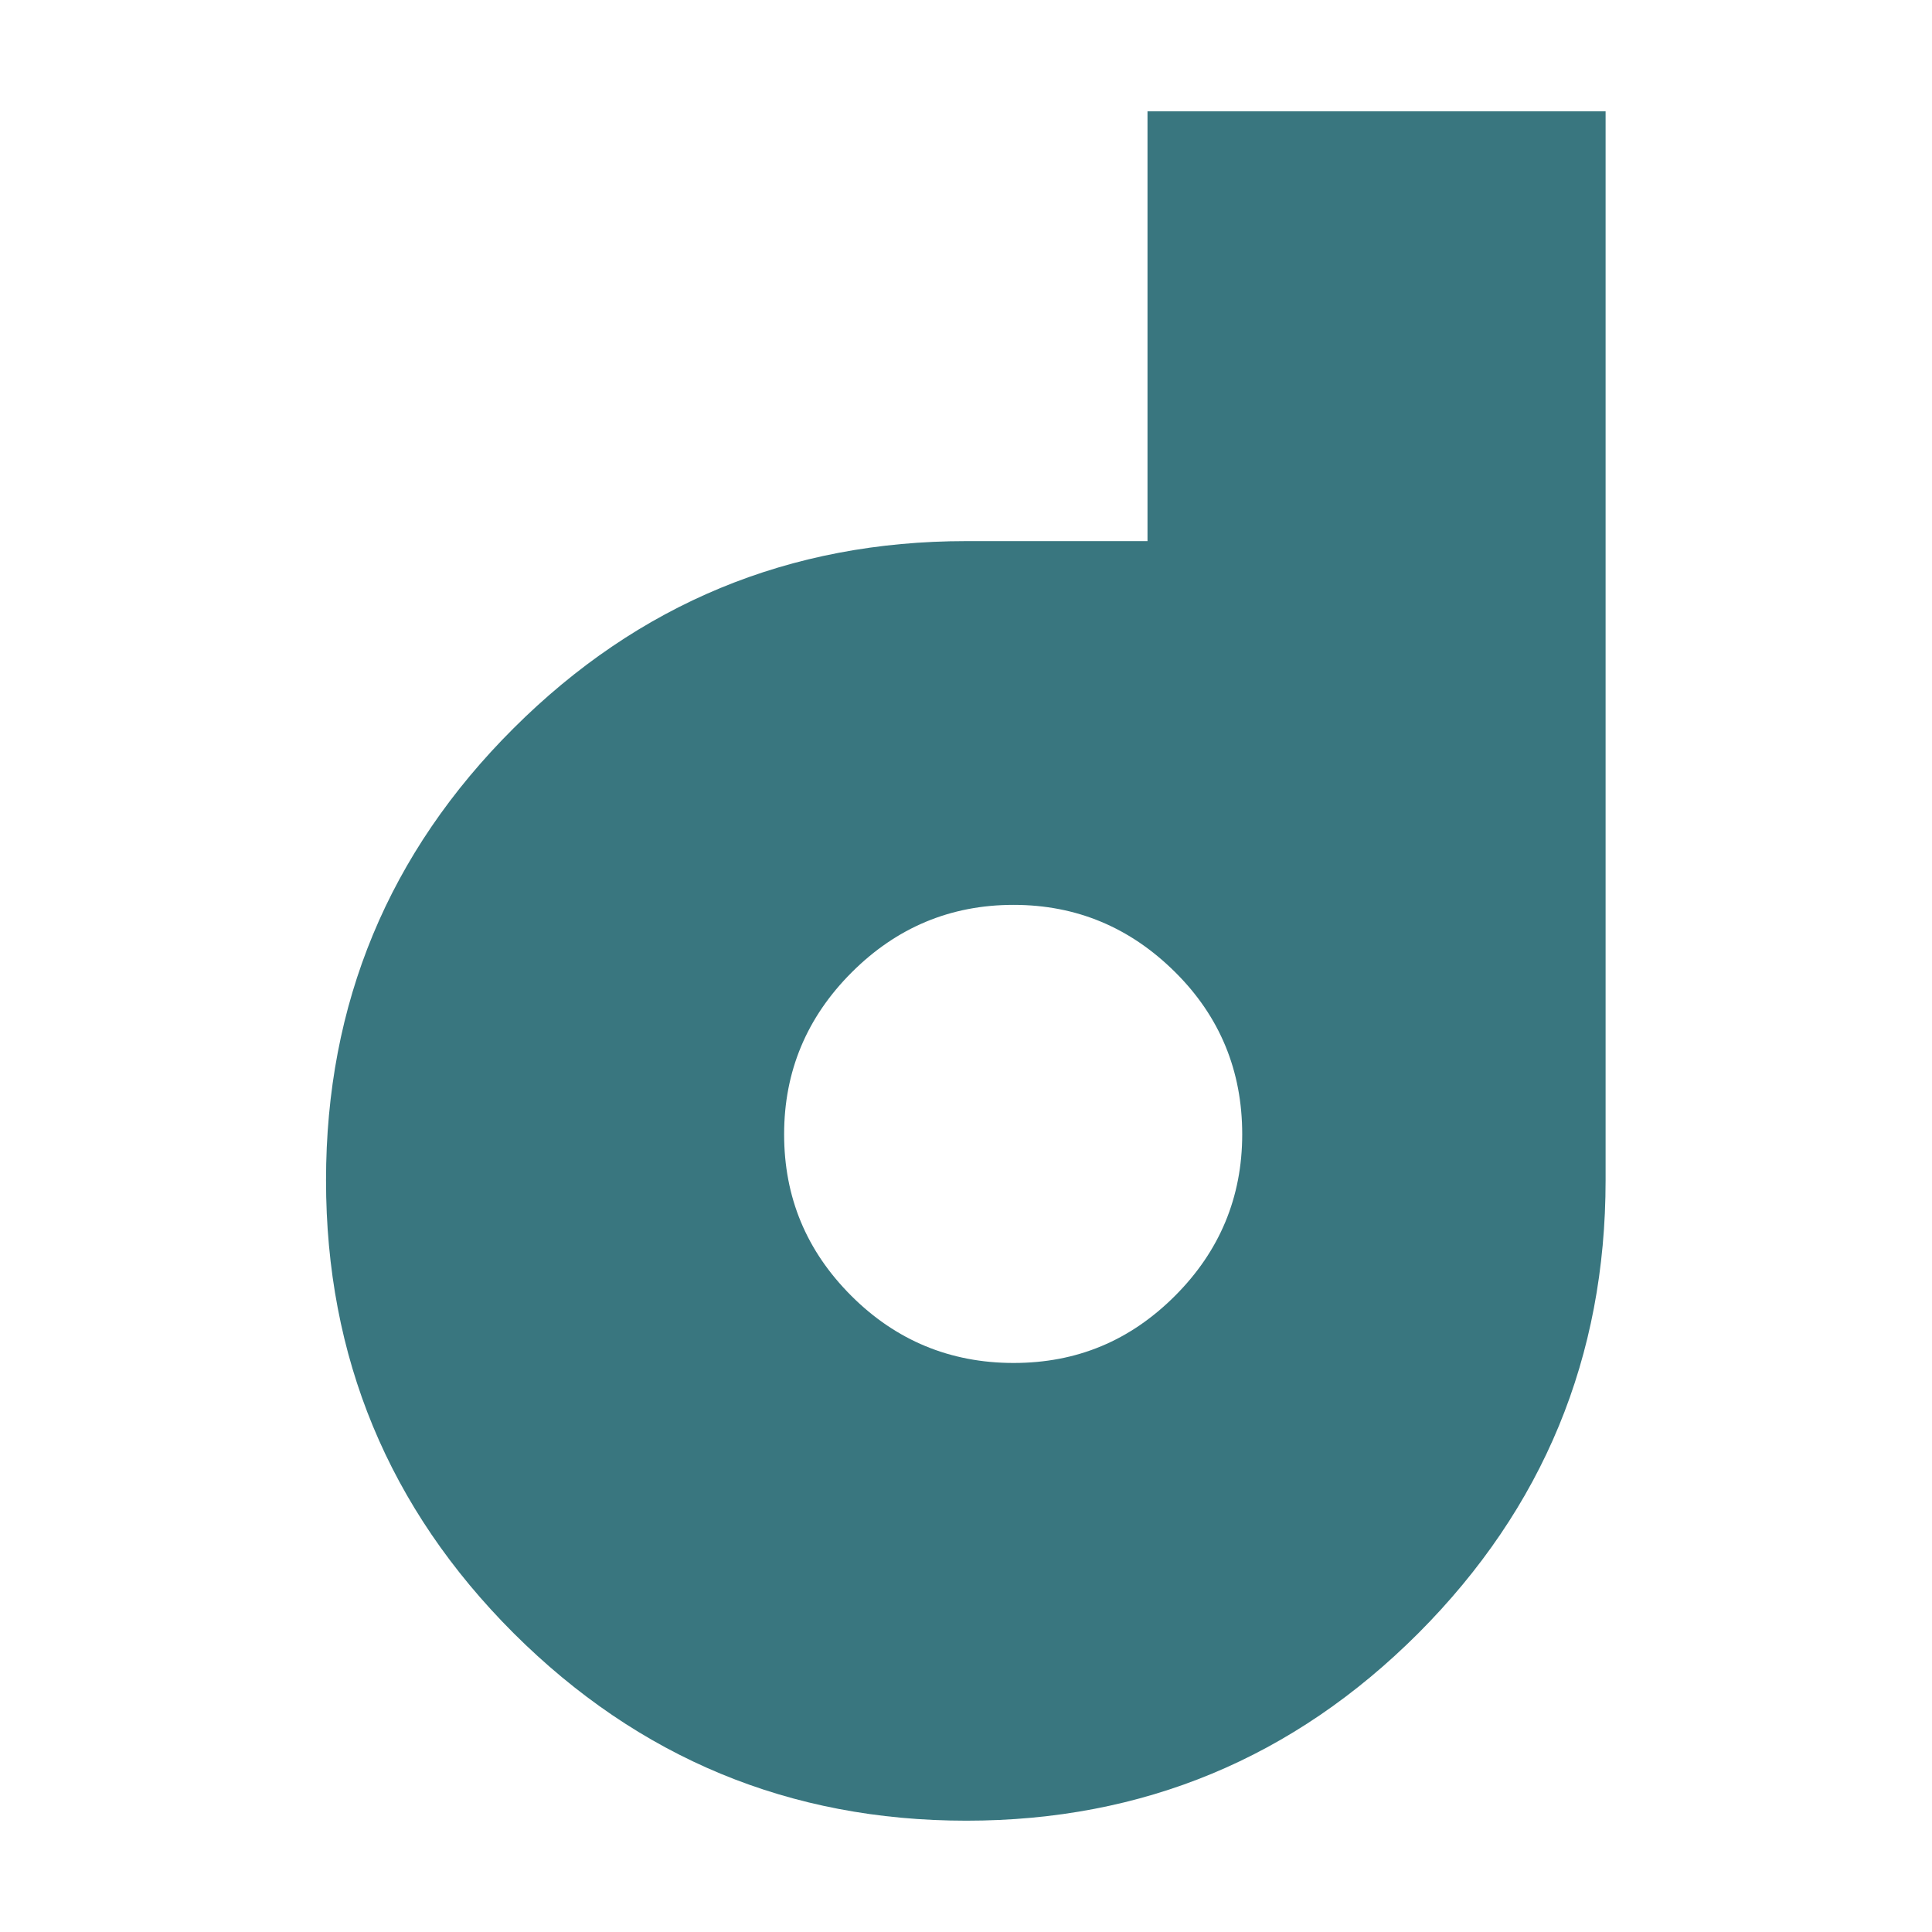<svg xmlns="http://www.w3.org/2000/svg" id="Layer_2" data-name="Layer 2" viewBox="0 0 512 512"><defs><style>      .cls-1 {        fill: #39767f;        stroke-width: 0px;      }    </style></defs><path class="cls-1" d="M425.5,312.8c0,46.8-16.5,86.8-49.6,120-33.1,33.1-73,49.7-119.8,49.7s-86.8-16.6-120-49.7c-33.1-33.1-49.7-73.1-49.7-120s16.6-86.8,49.7-119.8c33.1-33,73.1-49.6,120-49.6h48V29.5h121.4v283.2ZM329.2,300.6c0-16.8-5.9-31.2-17.8-43-11.9-11.8-26.1-17.8-42.8-17.8s-31,6-42.9,17.9c-11.9,11.9-17.9,26.2-17.9,42.9s5.9,30.9,17.8,42.8c11.8,11.8,26.2,17.8,43,17.8s30.9-5.9,42.8-17.8c11.8-11.8,17.8-26.1,17.8-42.8Z"></path></svg>